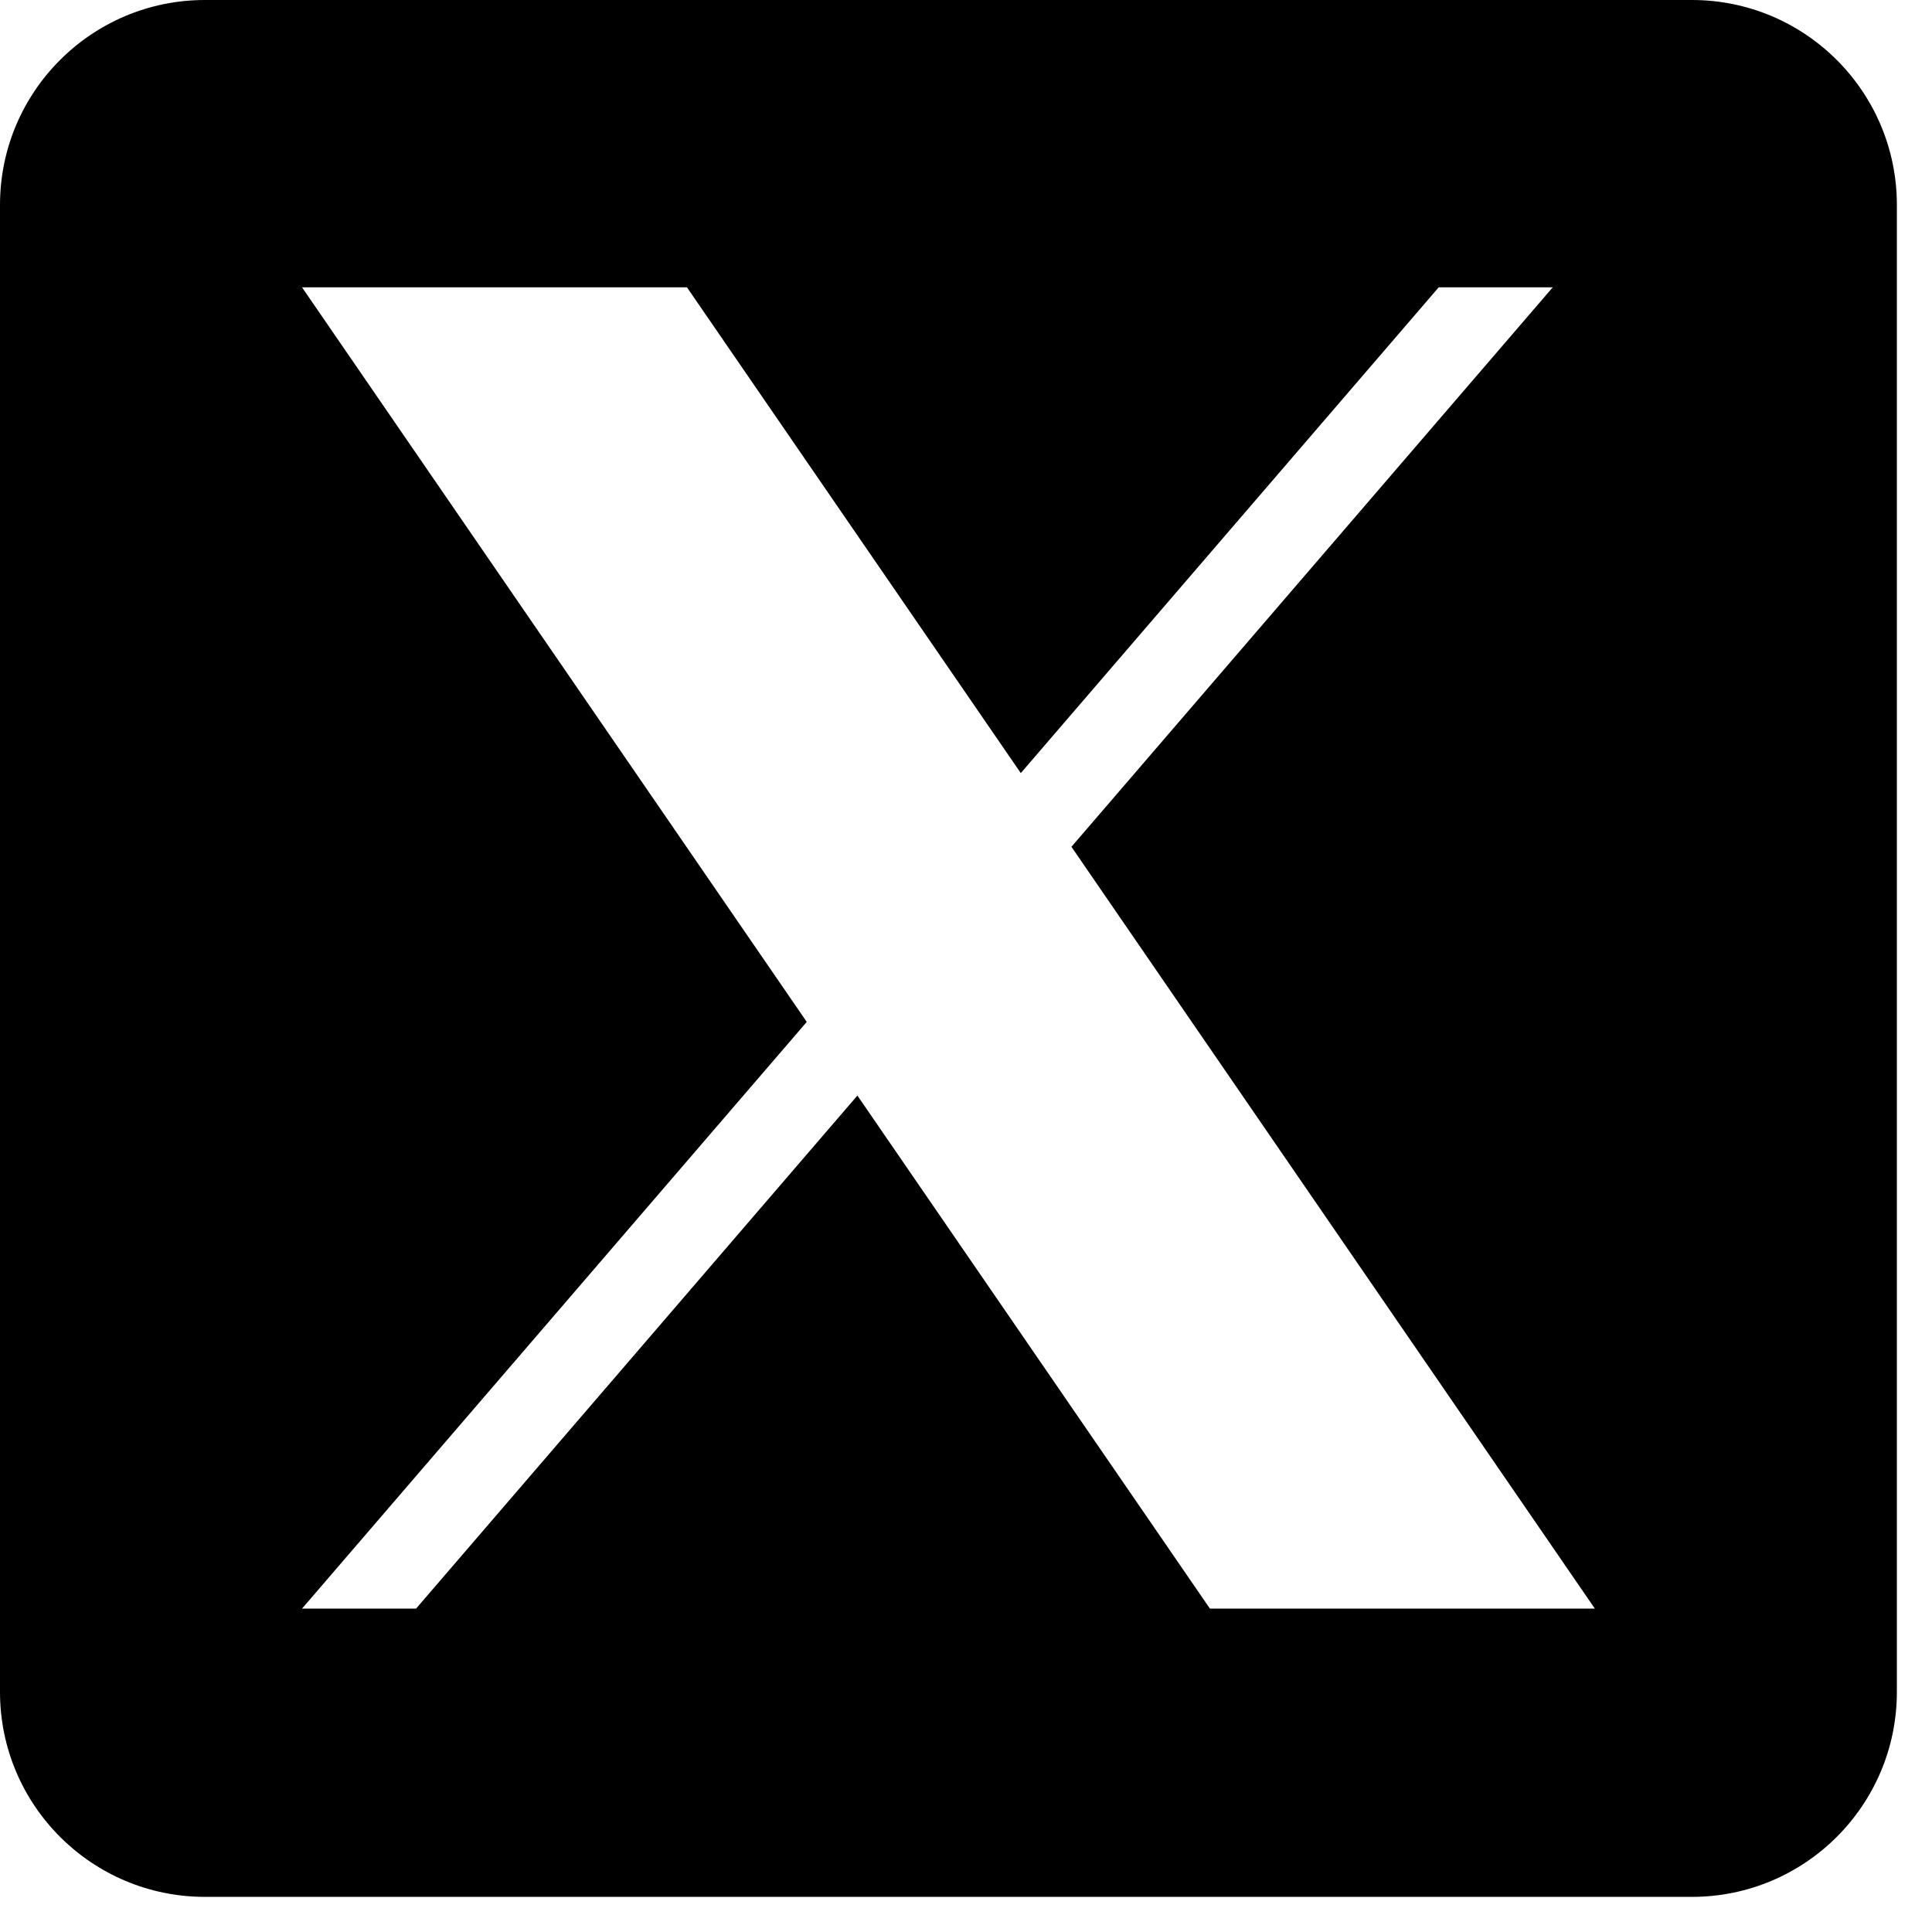 <svg width="33" height="33" viewBox="0 0 33 33" fill="none" xmlns="http://www.w3.org/2000/svg">
<path d="M28.899 0H3.501C1.567 0 0 1.567 0 3.501V28.899C0 30.832 1.567 32.4 3.501 32.4H28.899C30.832 32.4 32.4 30.832 32.4 28.899V3.501C32.4 1.567 30.832 0 28.899 0ZM20.666 27.476L14.645 18.713L7.107 27.476H5.159L13.78 17.455L5.159 4.908H11.734L17.436 13.205L24.574 4.908H26.522L18.301 14.464L27.241 27.476H20.666Z" fill="black"/>
</svg>
